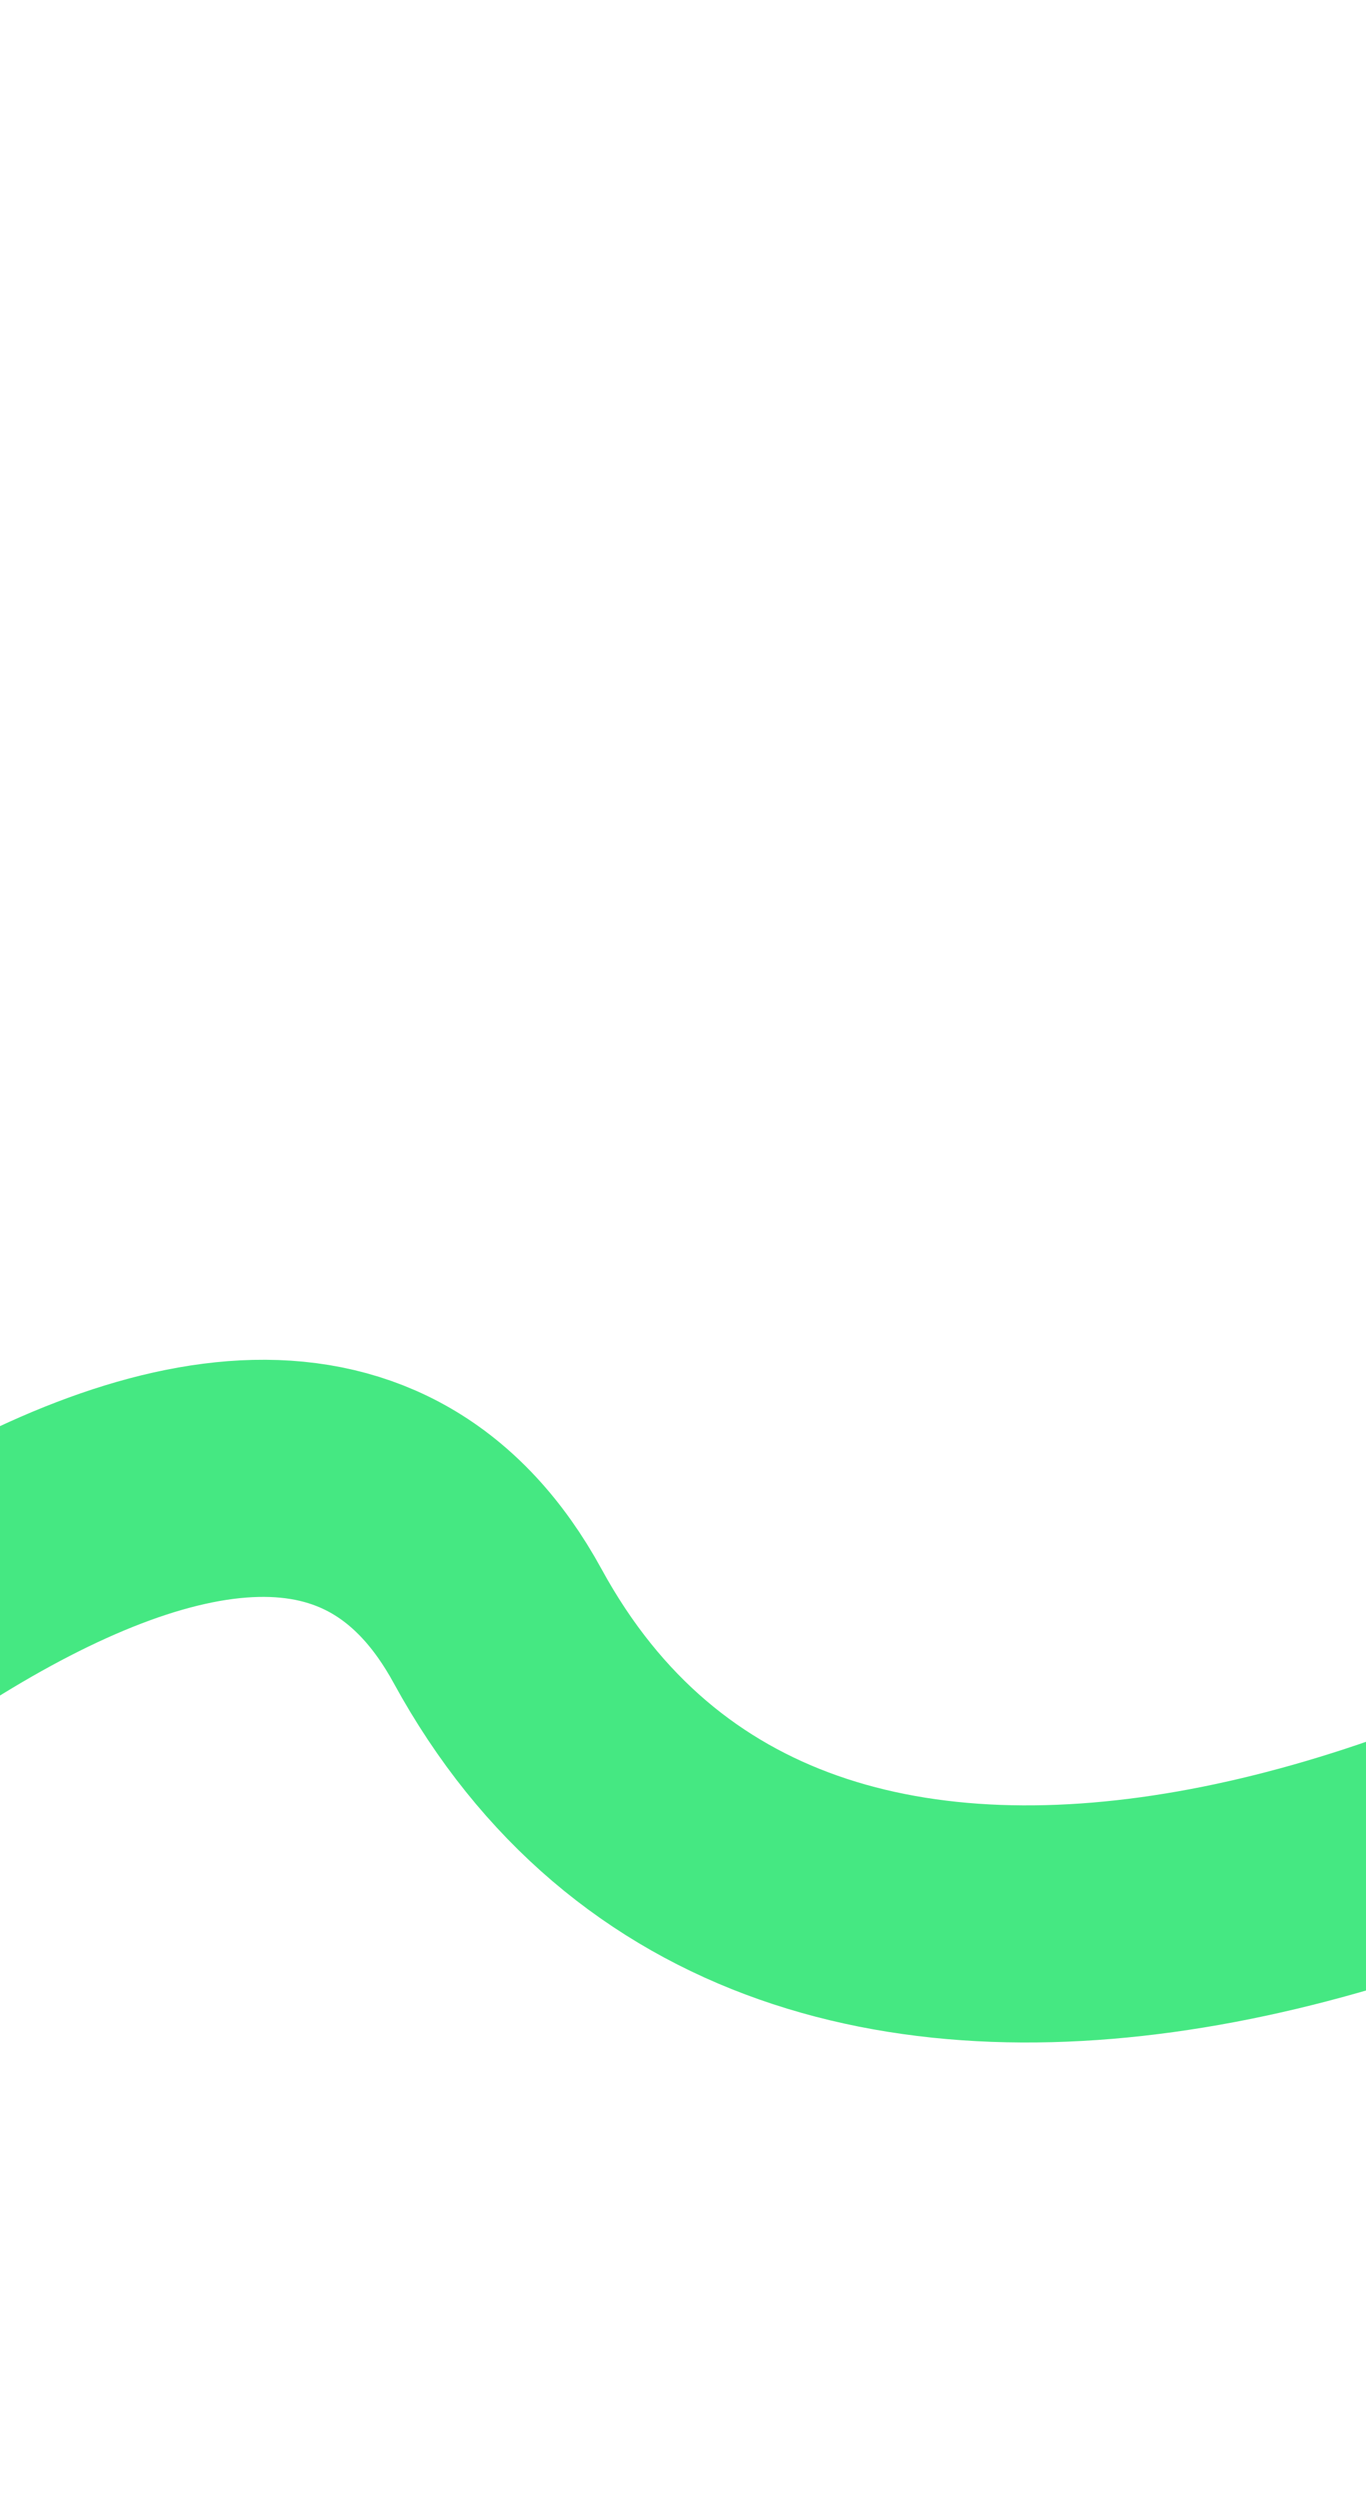 <svg width="340" height="622" viewBox="0 0 340 622" fill="none" xmlns="http://www.w3.org/2000/svg">
<g clip-path="url(#clip0_831_5335)">
<path d="M-169.955 538.268C-96.354 449.17 65.451 297.703 123.868 404.621C196.889 538.268 393.351 471.444 520.268 359.416C647.186 247.388 735.854 158.945 758.456 327.97C776.538 463.189 1104.44 312.246 1266.13 219.873" stroke="#45E882" stroke-width="59"/>
</g>
<defs>
<clipPath id="clip0_831_5335">
<rect width="340" height="622" fill="white"/>
</clipPath>
</defs>
</svg>

